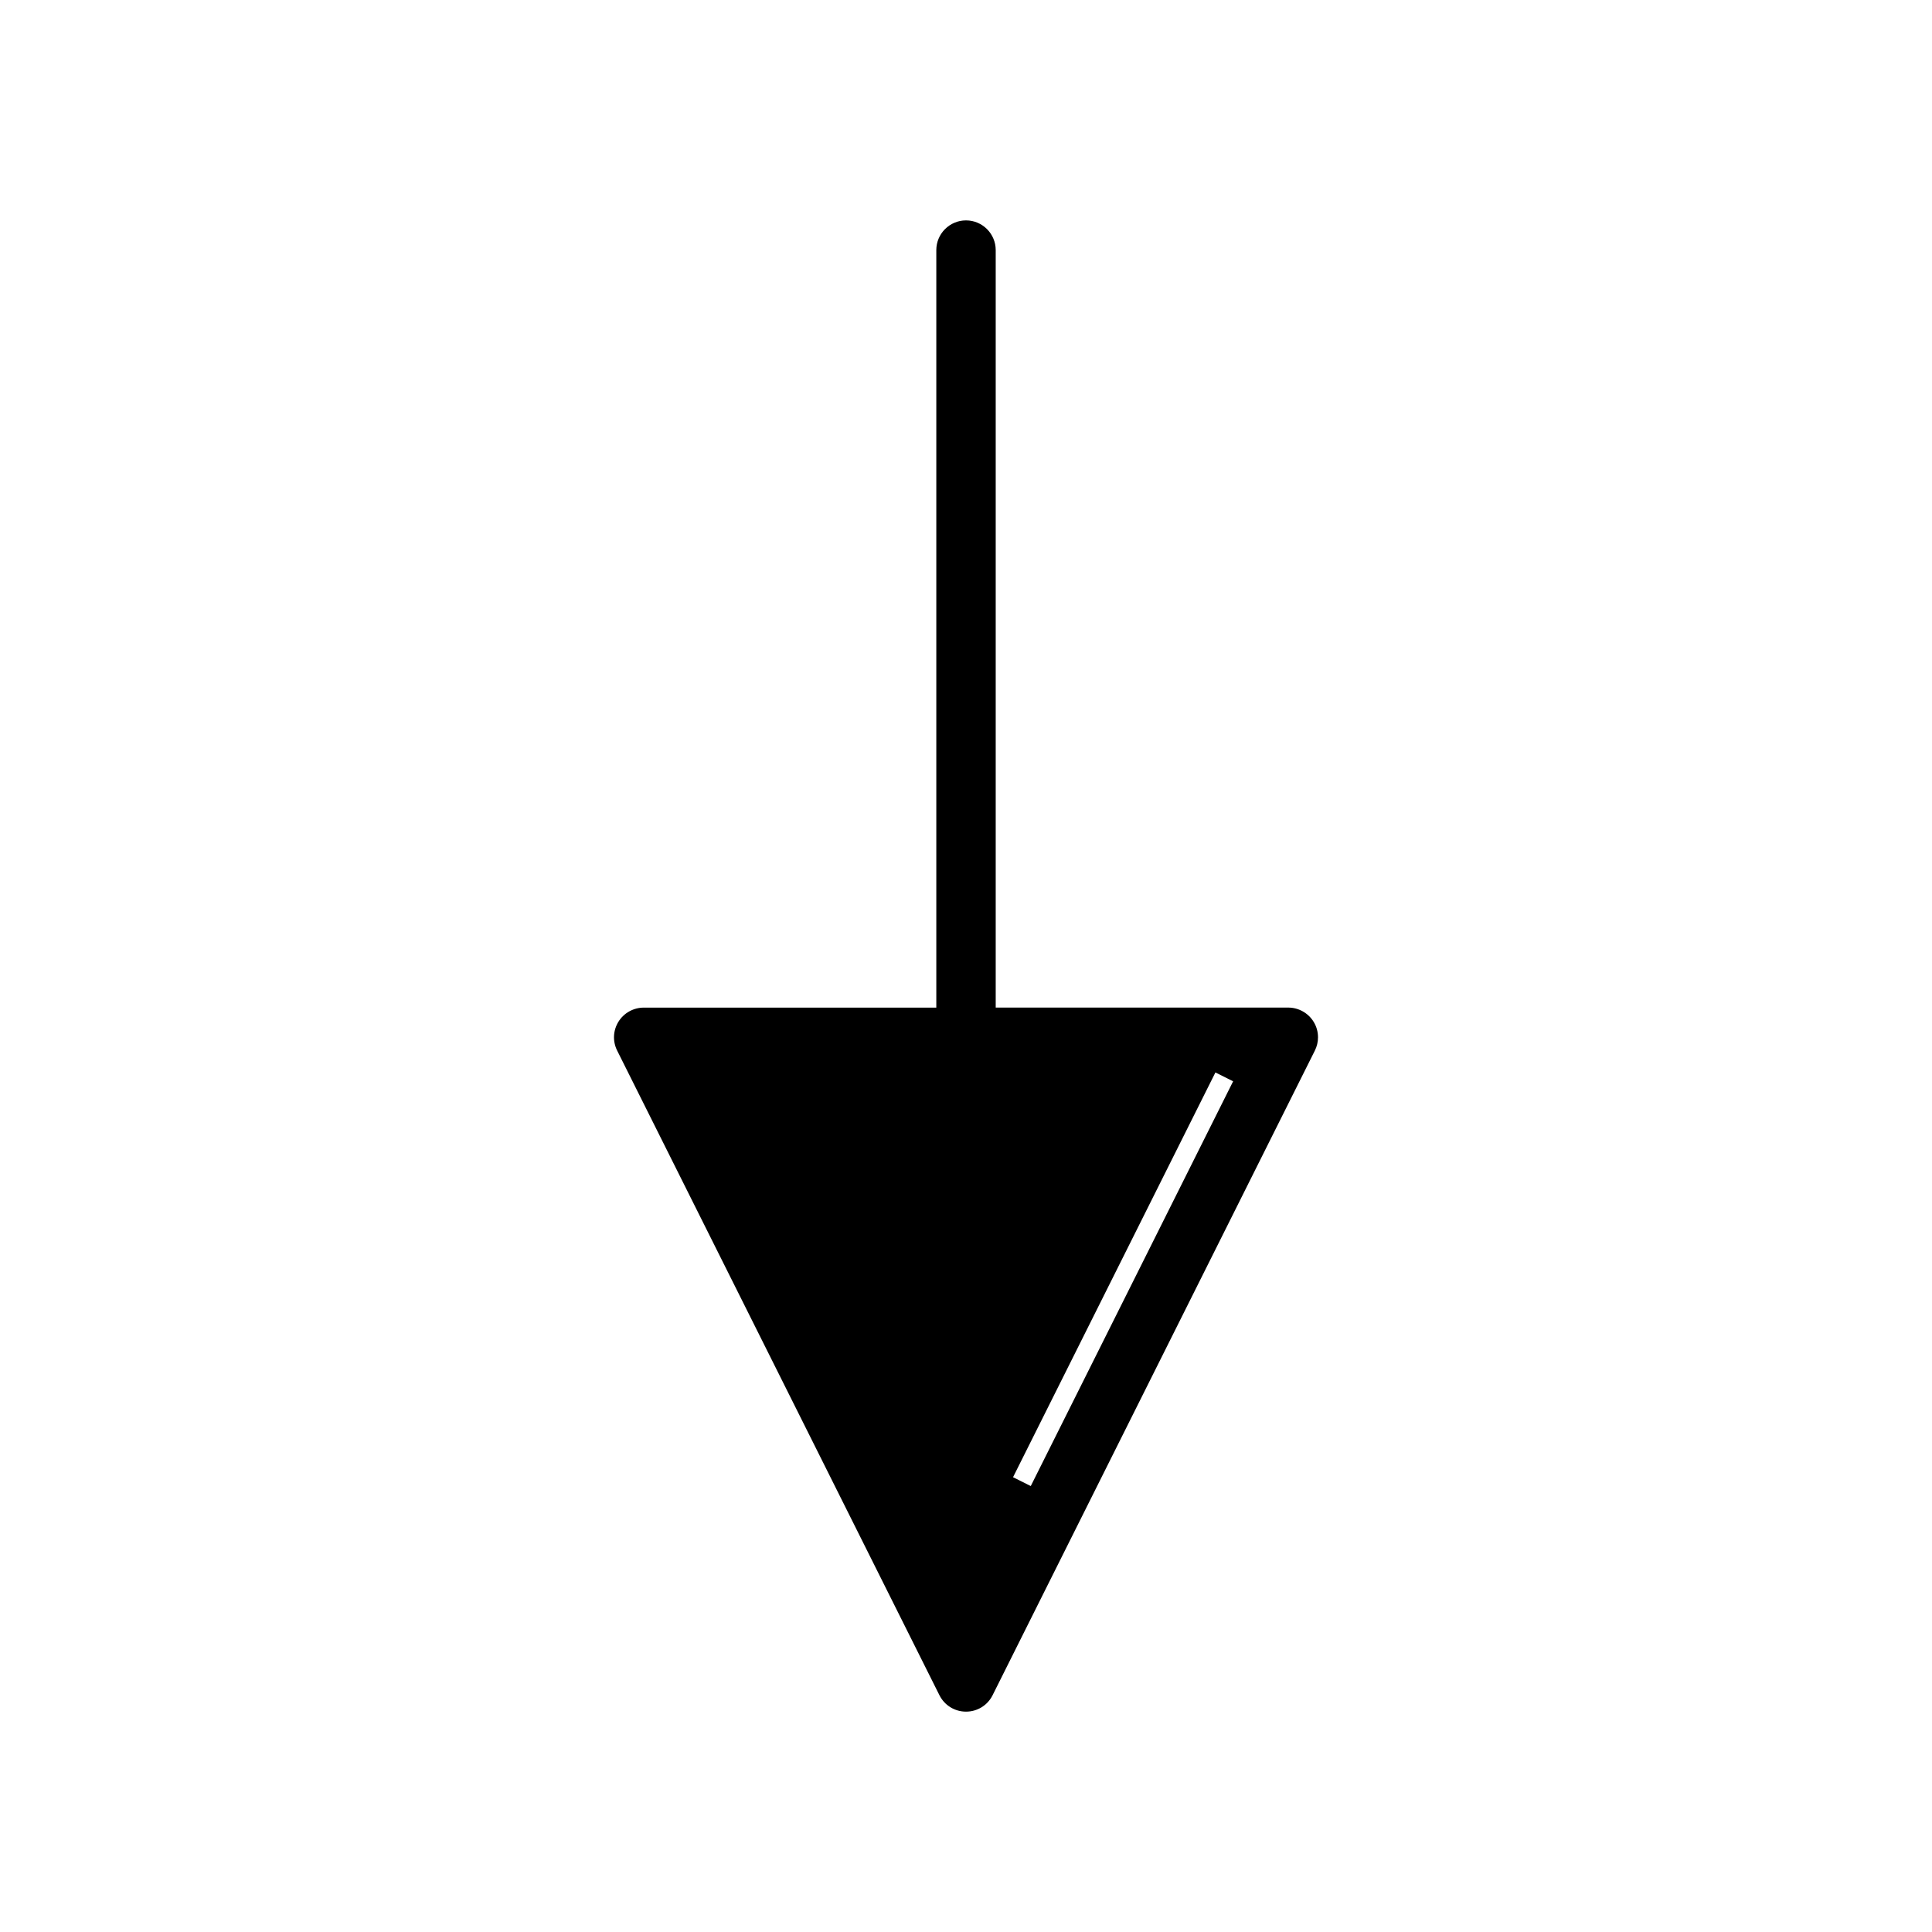 <?xml version="1.0" encoding="UTF-8"?>
<!-- Uploaded to: ICON Repo, www.svgrepo.com, Generator: ICON Repo Mixer Tools -->
<svg fill="#000000" width="800px" height="800px" version="1.1" viewBox="144 144 512 512" xmlns="http://www.w3.org/2000/svg">
 <path d="m392.96 593.25c1.348 2.684 4.047 4.352 7.043 4.352 3 0 5.703-1.664 7.043-4.352l85.41-170.84c0.547-1.082 0.828-2.293 0.828-3.519 0-1.469-0.402-2.898-1.176-4.129-1.422-2.312-3.988-3.742-6.695-3.742h-77.539v-200.74c0-4.34-3.531-7.871-7.871-7.871s-7.871 3.531-7.871 7.871v200.75h-77.539c-2.715 0-5.273 1.426-6.691 3.731-1.449 2.336-1.578 5.199-0.348 7.656zm73.137-165.04 4.695 2.348-53.629 107.26-4.695-2.348z"/>
</svg>